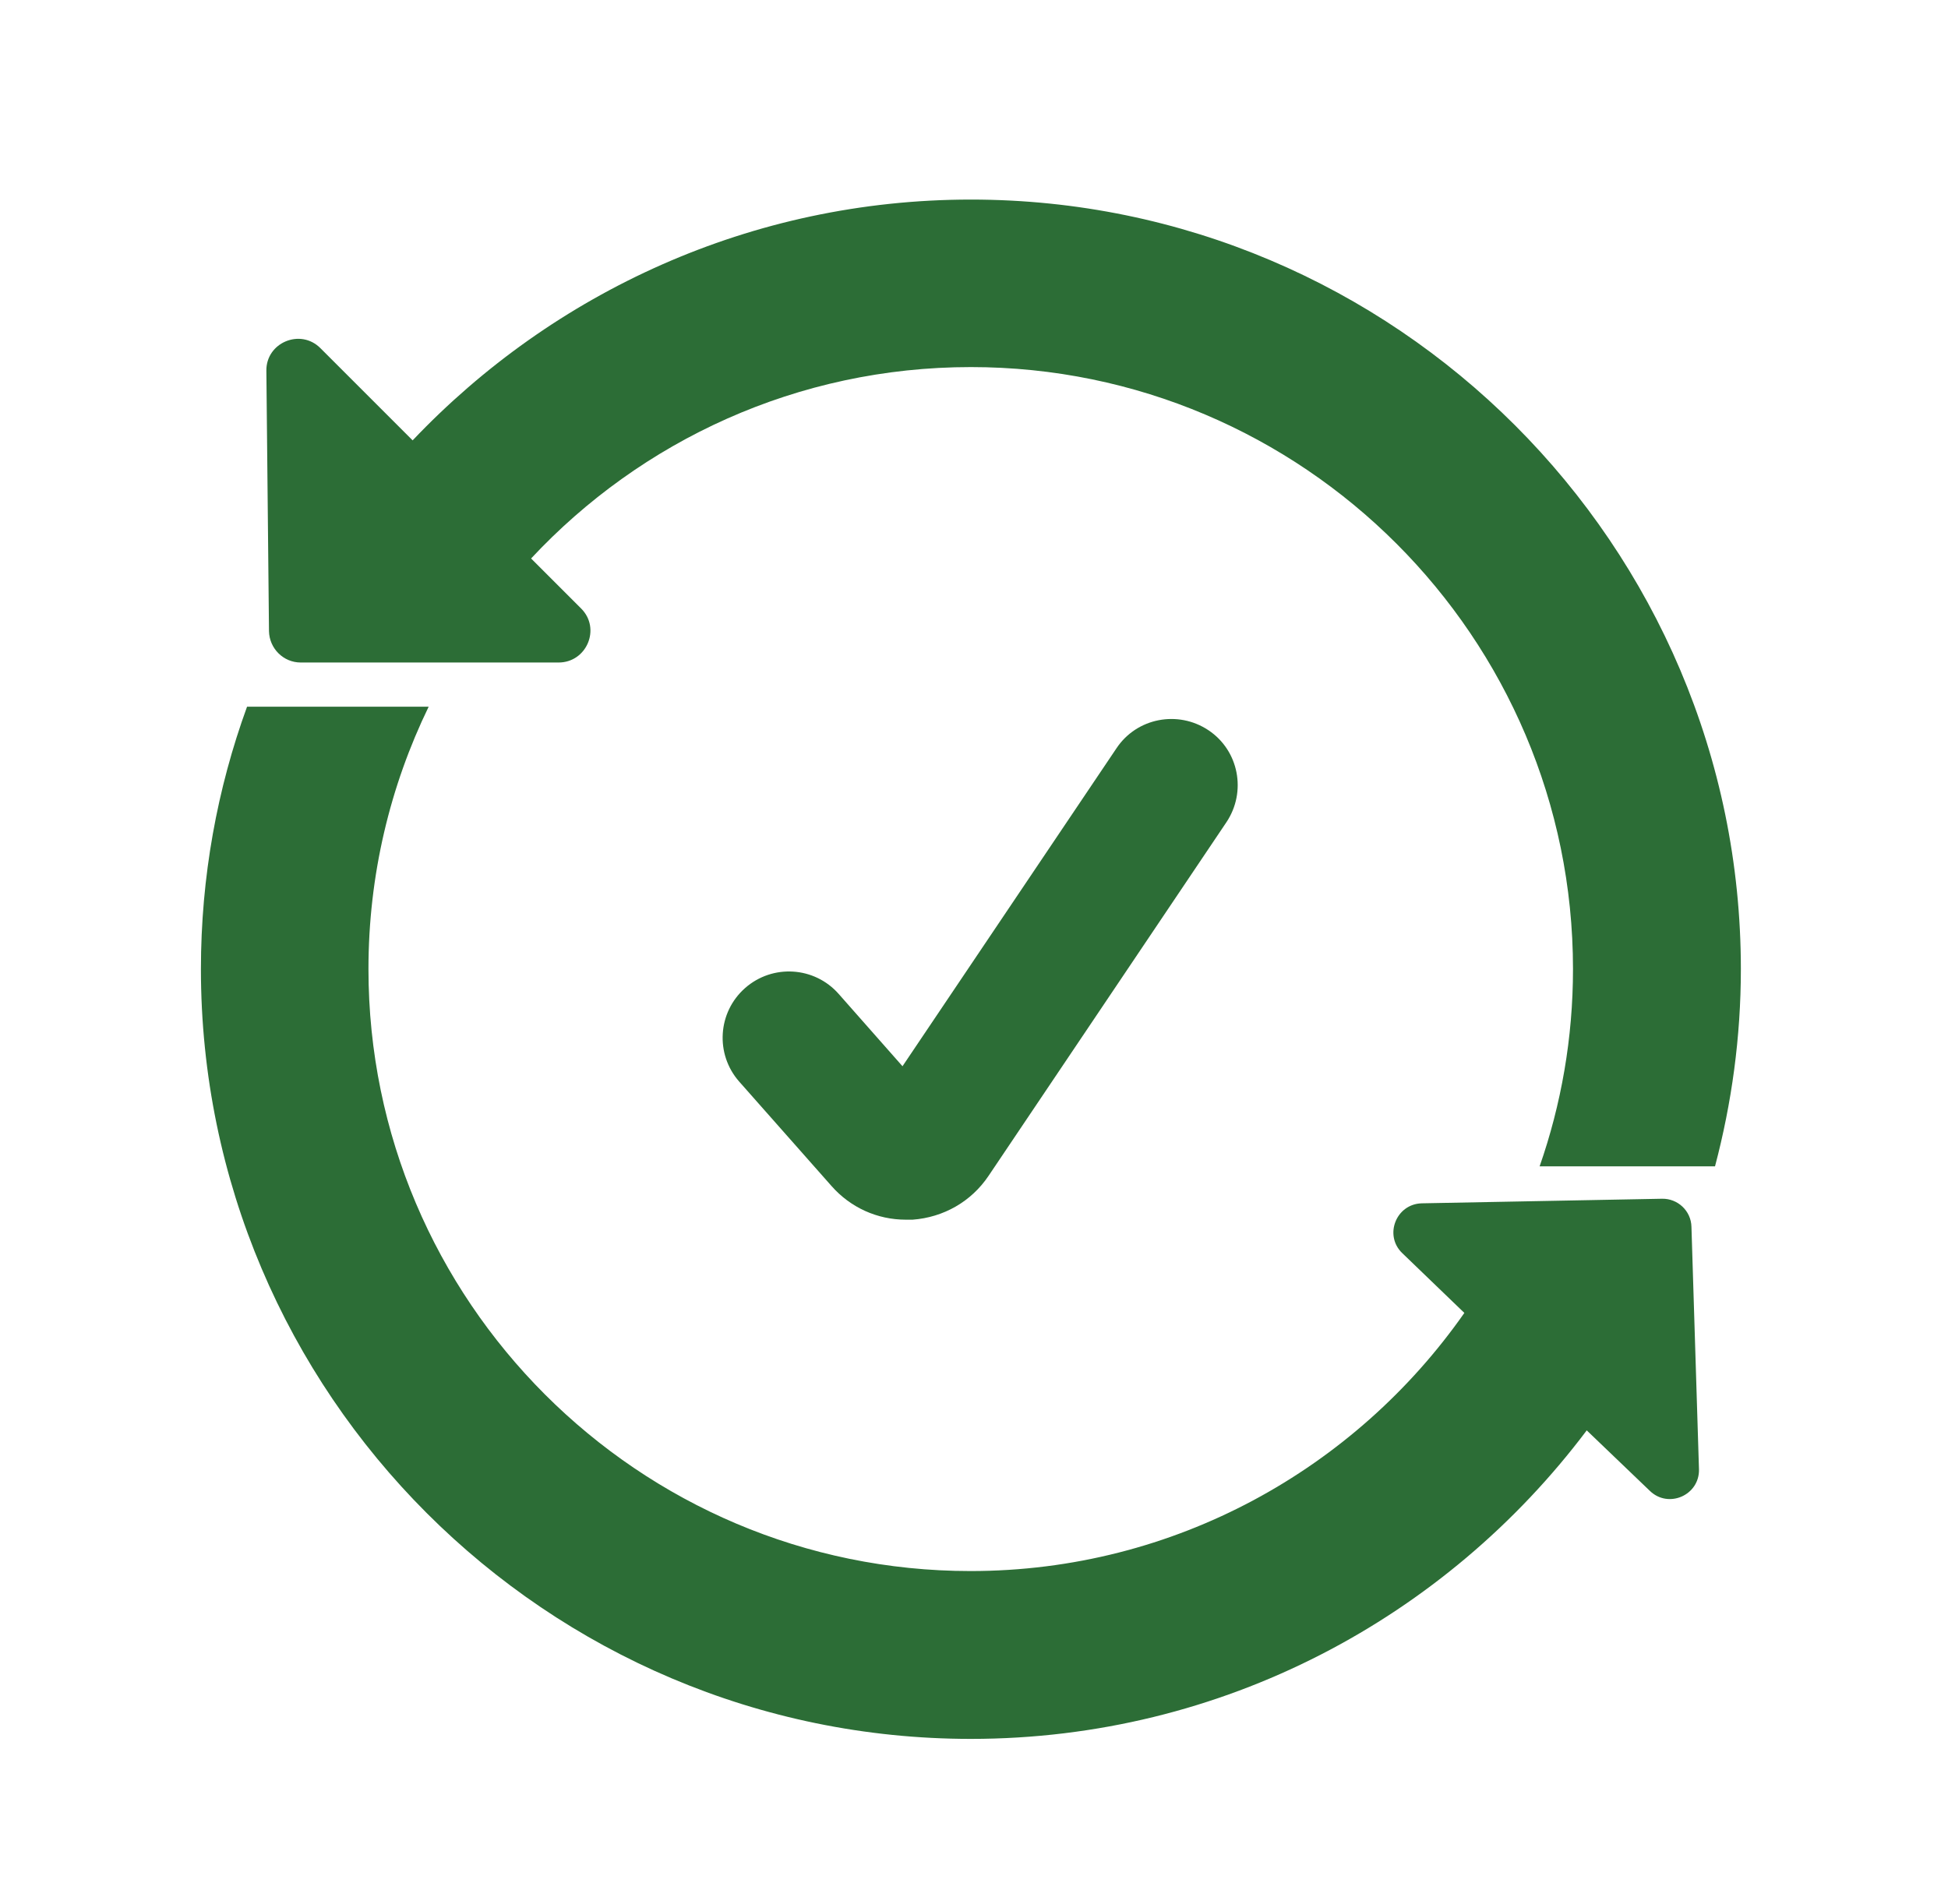 <?xml version="1.0" encoding="utf-8"?>
<!-- Generator: Adobe Illustrator 28.0.0, SVG Export Plug-In . SVG Version: 6.00 Build 0)  -->
<svg version="1.1" id="Vrstva_1" xmlns="http://www.w3.org/2000/svg" xmlns:xlink="http://www.w3.org/1999/xlink" x="0px" y="0px"
	 viewBox="0 0 595.3 581.9" style="enable-background:new 0 0 595.3 581.9;" xml:space="preserve">
<style type="text/css">
	.st0{fill:#2C6D36;}
</style>
<g>
	<path class="st0" d="M276.8,372.8c-8.7,0-16.9-3.7-22.7-10.3l-28.2-31.9c-7.4-8.4-6.6-21.2,1.8-28.6c8.4-7.4,21.2-6.6,28.6,1.8
		l19.5,22.1l65.4-97.2c6.2-9.3,18.8-11.7,28.1-5.5c9.3,6.2,11.7,18.8,5.5,28.1l-72.7,108.1c-5.3,7.9-13.8,12.7-23.2,13.4
		C278.2,372.8,277.5,372.8,276.8,372.8"/>
	<path class="st0" d="M296.7,61c-67.1,0-127.7,28.4-170.6,73.6l-28.2-28.2c-6.1-6.1-16.6-1.7-16.5,6.9l0.8,79.6
		c0.1,5.3,4.4,9.6,9.7,9.6h78.8c8.6,0,13-10.4,6.9-16.5l-15.3-15.3c33.6-36,81.4-58.5,134.4-58.5c101.5,0,184,82.6,184,184
		c0,21.1-3.6,41.4-10.2,60.3h53.6c5.1-19.3,7.9-39.5,7.9-60.3C532,166.6,426.4,61,296.7,61"/>
	<path class="st0" d="M516.9,375c-0.1-4.9-4.2-8.7-9-8.6l-73.4,1.4c-7.9,0.2-11.6,9.8-6,15.2l19,18.3
		c-33.3,47.6-88.5,78.9-150.9,78.9c-101.5,0-184-82.6-184-184c0-28.7,6.6-55.9,18.4-80.2H75.5c-9.1,25-14.1,52-14.1,80.2
		c0,129.7,105.6,235.3,235.3,235.3c76.9,0,145.2-37.1,188.2-94.3l19.3,18.5c5.7,5.5,15.2,1.3,15-6.6L516.9,375z"/>
</g>
</svg>
